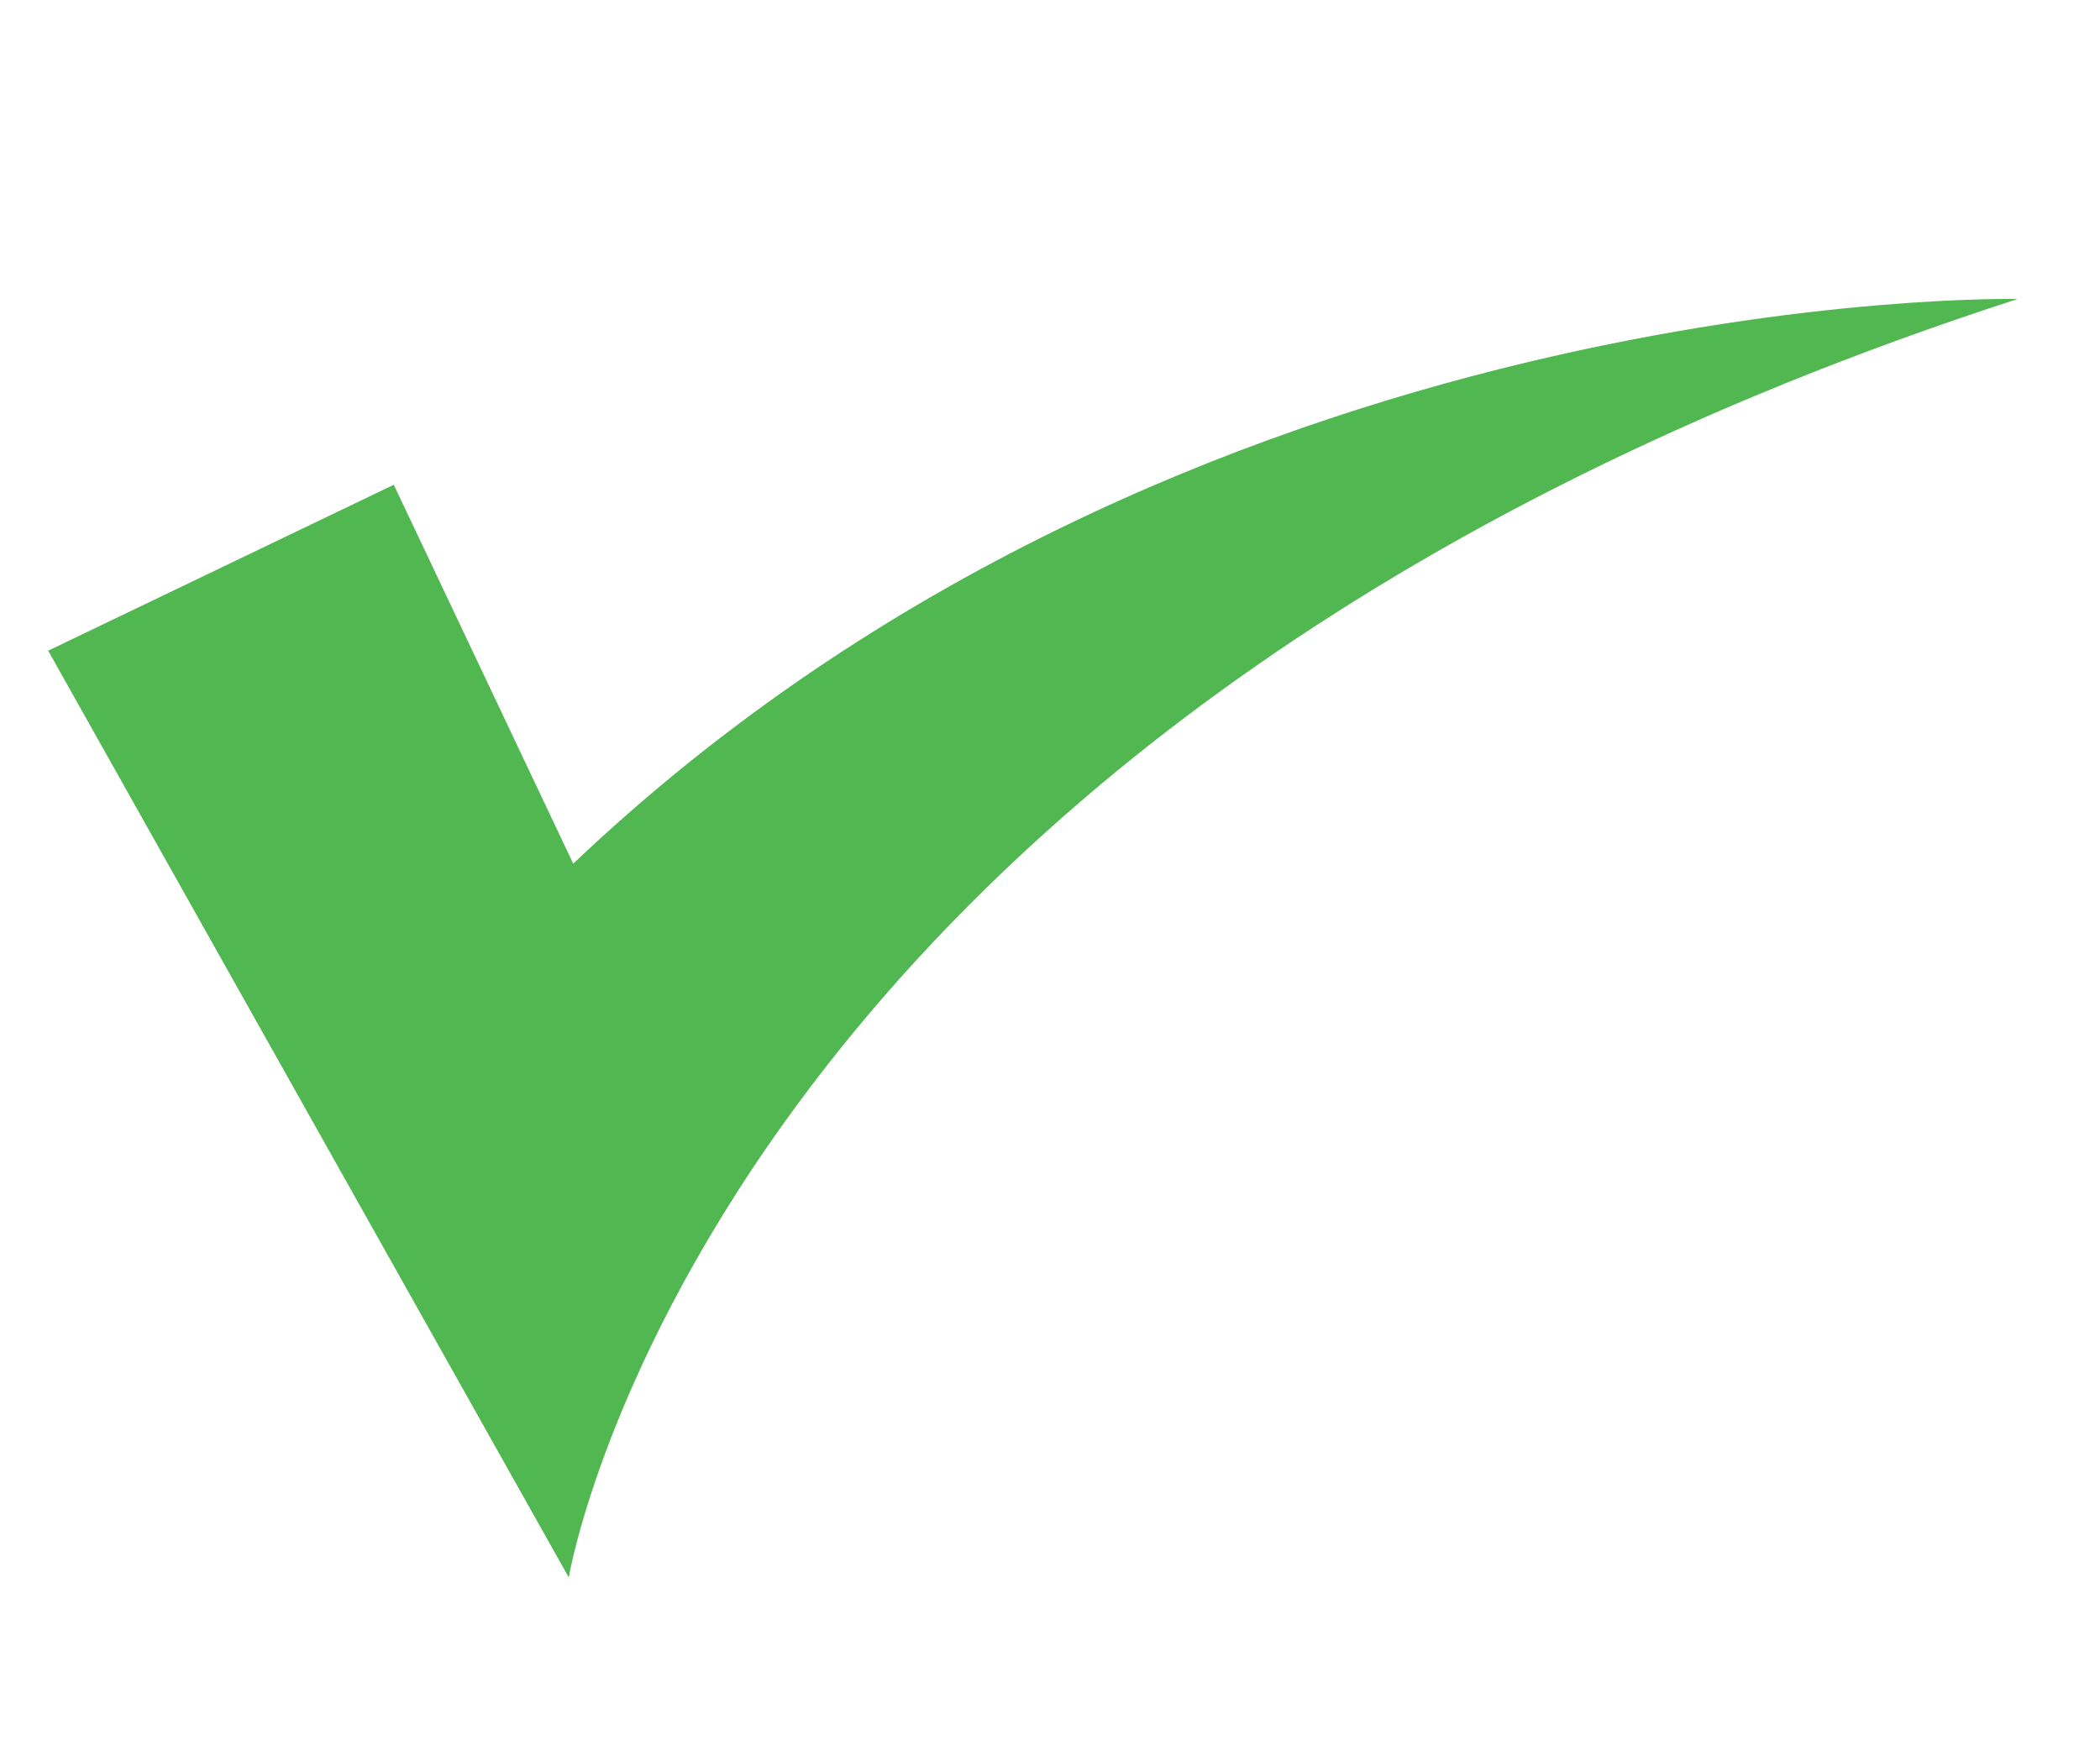 <svg id="Layer_1" data-name="Layer 1" xmlns="http://www.w3.org/2000/svg" viewBox="0 0 31 26"><defs><style>.cls-1{fill:#51b751;}</style></defs><path class="cls-1" d="M.711,9.608,8.396,23.292S10.484,10.668,29.784,4.415c0,0-12.275-.27-21.322,8.338L5.813,7.158Z"/></svg>